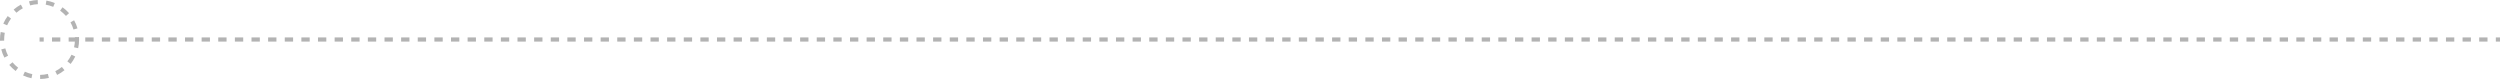 <?xml version="1.0" encoding="UTF-8"?>
<svg id="_レイヤー_2" data-name="レイヤー 2" xmlns="http://www.w3.org/2000/svg" viewBox="0 0 600.5 18.99">
  <defs>
    <style>
      .cls-1 {
        fill: #b3b3b3;
        stroke-width: 0px;
      }
    </style>
  </defs>
  <g id="_レイヤー_1-2" data-name="レイヤー 1">
    <g>
      <g>
        <rect class="cls-1" x="9.5" y="8.99" width="1" height="1"/>
        <path class="cls-1" d="M597.5,9.99h-2v-1h2v1ZM593.51,9.99h-2v-1h2v1ZM589.52,9.99h-2v-1h2v1ZM585.52,9.99h-2v-1h2v1ZM581.53,9.99h-2v-1h2v1ZM577.54,9.99h-2v-1h2v1ZM573.54,9.99h-2v-1h2v1ZM569.55,9.99h-2v-1h2v1ZM565.56,9.99h-2v-1h2v1ZM561.56,9.99h-2v-1h2v1ZM557.57,9.99h-2v-1h2v1ZM553.58,9.99h-2v-1h2v1ZM549.58,9.99h-2v-1h2v1ZM545.59,9.99h-2v-1h2v1ZM541.6,9.99h-2v-1h2v1ZM537.6,9.99h-2v-1h2v1ZM533.61,9.99h-2v-1h2v1ZM529.62,9.99h-2v-1h2v1ZM525.63,9.99h-2v-1h2v1ZM521.63,9.99h-2v-1h2v1ZM517.64,9.99h-2v-1h2v1ZM513.65,9.99h-2v-1h2v1ZM509.65,9.99h-2v-1h2v1ZM505.66,9.99h-2v-1h2v1ZM501.67,9.99h-2v-1h2v1ZM497.67,9.99h-2v-1h2v1ZM493.68,9.99h-2v-1h2v1ZM489.69,9.99h-2v-1h2v1ZM485.69,9.99h-2v-1h2v1ZM481.7,9.99h-2v-1h2v1ZM477.71,9.99h-2v-1h2v1ZM473.71,9.99h-2v-1h2v1ZM469.72,9.99h-2v-1h2v1ZM465.73,9.99h-2v-1h2v1ZM461.73,9.99h-2v-1h2v1ZM457.74,9.99h-2v-1h2v1ZM453.75,9.99h-2v-1h2v1ZM449.75,9.99h-2v-1h2v1ZM445.76,9.99h-2v-1h2v1ZM441.77,9.99h-2v-1h2v1ZM437.77,9.99h-2v-1h2v1ZM433.78,9.99h-2v-1h2v1ZM429.79,9.99h-2v-1h2v1ZM425.79,9.99h-2v-1h2v1ZM421.8,9.99h-2v-1h2v1ZM417.81,9.99h-2v-1h2v1ZM413.82,9.99h-2v-1h2v1ZM409.82,9.99h-2v-1h2v1ZM405.83,9.99h-2v-1h2v1ZM401.84,9.99h-2v-1h2v1ZM397.84,9.99h-2v-1h2v1ZM393.85,9.99h-2v-1h2v1ZM389.86,9.99h-2v-1h2v1ZM385.86,9.99h-2v-1h2v1ZM381.87,9.99h-2v-1h2v1ZM377.88,9.99h-2v-1h2v1ZM373.88,9.99h-2v-1h2v1ZM369.89,9.99h-2v-1h2v1ZM365.9,9.99h-2v-1h2v1ZM361.9,9.99h-2v-1h2v1ZM357.91,9.99h-2v-1h2v1ZM353.92,9.99h-2v-1h2v1ZM349.92,9.99h-2v-1h2v1ZM345.93,9.99h-2v-1h2v1ZM341.94,9.99h-2v-1h2v1ZM337.94,9.99h-2v-1h2v1ZM333.95,9.99h-2v-1h2v1ZM329.96,9.99h-2v-1h2v1ZM325.96,9.99h-2v-1h2v1ZM321.97,9.99h-2v-1h2v1ZM317.98,9.99h-2v-1h2v1ZM313.98,9.99h-2v-1h2v1ZM309.99,9.99h-2v-1h2v1ZM306,9.99h-2v-1h2v1ZM302,9.99h-2v-1h2v1ZM298.01,9.99h-2v-1h2v1ZM294.02,9.99h-2v-1h2v1ZM290.03,9.99h-2v-1h2v1ZM286.03,9.99h-2v-1h2v1ZM282.04,9.99h-2v-1h2v1ZM278.05,9.99h-2v-1h2v1ZM274.05,9.99h-2v-1h2v1ZM270.06,9.99h-2v-1h2v1ZM266.07,9.99h-2v-1h2v1ZM262.07,9.99h-2v-1h2v1ZM258.08,9.99h-2v-1h2v1ZM254.09,9.99h-2v-1h2v1ZM250.09,9.99h-2v-1h2v1ZM246.1,9.99h-2v-1h2v1ZM242.11,9.99h-2v-1h2v1ZM238.11,9.99h-2v-1h2v1ZM234.12,9.99h-2v-1h2v1ZM230.13,9.99h-2v-1h2v1ZM226.13,9.99h-2v-1h2v1ZM222.14,9.99h-2v-1h2v1ZM218.15,9.99h-2v-1h2v1ZM214.15,9.99h-2v-1h2v1ZM210.16,9.99h-2v-1h2v1ZM206.17,9.99h-2v-1h2v1ZM202.17,9.99h-2v-1h2v1ZM198.18,9.99h-2v-1h2v1ZM194.19,9.99h-2v-1h2v1ZM190.19,9.99h-2v-1h2v1ZM186.2,9.99h-2v-1h2v1ZM182.21,9.99h-2v-1h2v1ZM178.21,9.99h-2v-1h2v1ZM174.22,9.99h-2v-1h2v1ZM170.23,9.99h-2v-1h2v1ZM166.24,9.99h-2v-1h2v1ZM162.24,9.99h-2v-1h2v1ZM158.25,9.99h-2v-1h2v1ZM154.26,9.99h-2v-1h2v1ZM150.26,9.99h-2v-1h2v1ZM146.27,9.99h-2v-1h2v1ZM142.28,9.99h-2v-1h2v1ZM138.28,9.99h-2v-1h2v1ZM134.29,9.99h-2v-1h2v1ZM130.3,9.99h-2v-1h2v1ZM126.3,9.99h-2v-1h2v1ZM122.31,9.99h-2v-1h2v1ZM118.32,9.99h-2v-1h2v1ZM114.32,9.99h-2v-1h2v1ZM110.33,9.99h-2v-1h2v1ZM106.34,9.99h-2v-1h2v1ZM102.34,9.99h-2v-1h2v1ZM98.35,9.99h-2v-1h2v1ZM94.36,9.99h-2v-1h2v1ZM90.36,9.99h-2v-1h2v1ZM86.37,9.99h-2v-1h2v1ZM82.38,9.99h-2v-1h2v1ZM78.38,9.99h-2v-1h2v1ZM74.39,9.99h-2v-1h2v1ZM70.4,9.99h-2v-1h2v1ZM66.4,9.99h-2v-1h2v1ZM62.41,9.99h-2v-1h2v1ZM58.42,9.99h-2v-1h2v1ZM54.42,9.99h-2v-1h2v1ZM50.43,9.99h-2v-1h2v1ZM46.44,9.99h-2v-1h2v1ZM42.45,9.99h-2v-1h2v1ZM38.45,9.99h-2v-1h2v1ZM34.46,9.99h-2v-1h2v1ZM30.47,9.99h-2v-1h2v1ZM26.47,9.99h-2v-1h2v1ZM22.48,9.99h-2v-1h2v1ZM18.49,9.99h-2v-1h2v1ZM14.49,9.99h-2v-1h2v1Z"/>
        <rect class="cls-1" x="599.5" y="8.99" width="1" height="1"/>
      </g>
      <path class="cls-1" d="M9.65,18.99l-.02-1c.63,0,1.26-.09,1.87-.24l.24.97c-.68.16-1.38.25-2.09.26ZM7.55,18.79c-.69-.14-1.36-.36-2-.66l.42-.91c.57.26,1.17.46,1.79.59l-.2.98ZM13.72,18l-.44-.9c.56-.28,1.1-.62,1.58-1.02l.63.78c-.55.44-1.14.83-1.77,1.14ZM3.75,17.05c-.56-.43-1.07-.92-1.52-1.45l.77-.64c.4.48.86.92,1.36,1.3l-.61.8ZM16.97,15.36l-.79-.62c.39-.49.72-1.03,1-1.6l.9.43c-.3.63-.68,1.24-1.11,1.79ZM1.05,13.84c-.32-.63-.58-1.29-.75-1.97l.97-.25c.16.61.38,1.2.67,1.76l-.89.46ZM18.77,11.58l-.98-.22c.14-.61.21-1.24.21-1.87,0-.18,0-.36-.02-.54l1-.06c.01.2.02.4.02.6,0,.71-.08,1.41-.23,2.09ZM0,9.79v-.3c0-.6.05-1.21.17-1.8l.98.19c-.1.53-.15,1.07-.15,1.61v.27s-1,.03-1,.03ZM17.66,7.1c-.18-.6-.42-1.19-.73-1.74l.87-.49c.34.61.62,1.27.81,1.94l-.96.28ZM1.71,6.08l-.92-.4c.28-.64.64-1.26,1.06-1.82l.8.59c-.37.51-.69,1.06-.94,1.63ZM15.84,3.82c-.42-.47-.89-.89-1.4-1.26l.58-.81c.57.41,1.1.88,1.57,1.41l-.75.67ZM3.94,3.06l-.66-.76c.53-.46,1.11-.86,1.73-1.19l.47.88c-.55.3-1.08.66-1.55,1.07ZM12.79,1.65c-.58-.24-1.19-.42-1.81-.53l.17-.98c.69.12,1.37.32,2.02.59l-.39.92ZM7.24,1.29l-.27-.96c.68-.19,1.37-.3,2.08-.33l.05,1c-.63.03-1.26.13-1.86.3Z"/>
    </g>
  </g>
</svg>